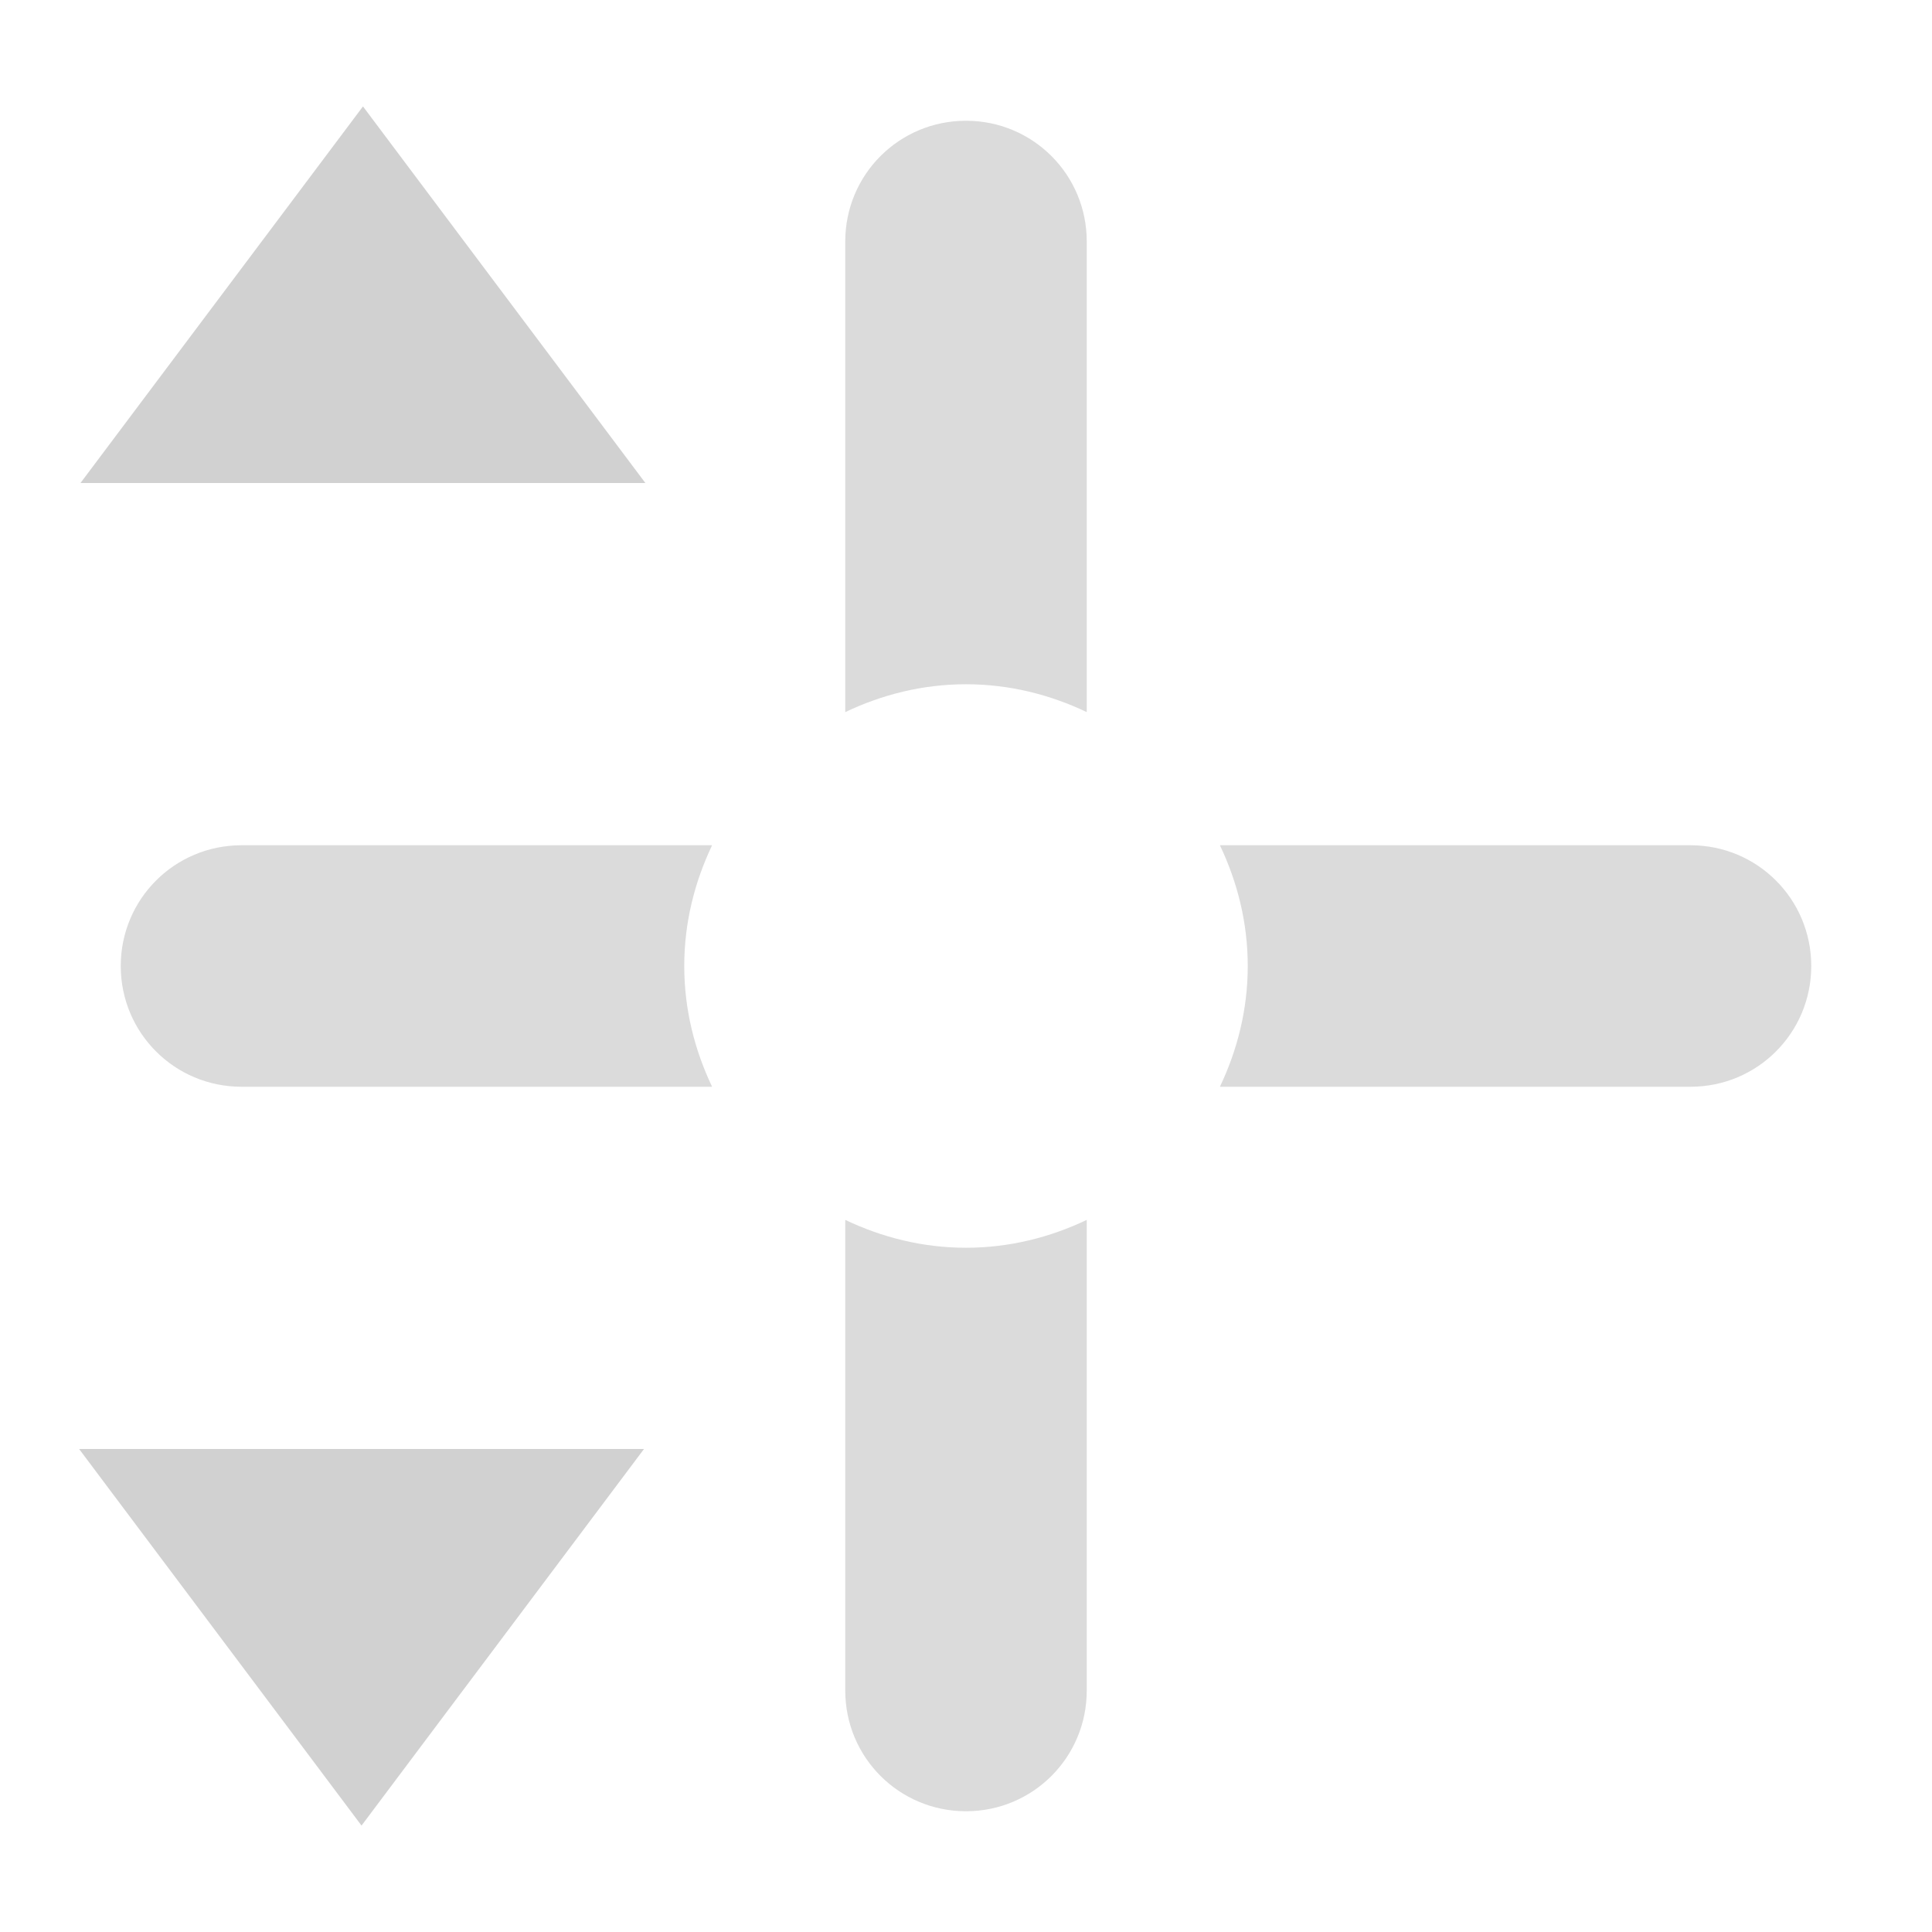 <?xml version="1.0" encoding="UTF-8" standalone="no"?>
<!-- Created with Inkscape (http://www.inkscape.org/) -->

<svg
   width="24px"
   height="24px"
   viewBox="0 0 24 24"
   version="1.1"
   id="SVGRoot"
   xmlns="http://www.w3.org/2000/svg"
   xmlns:svg="http://www.w3.org/2000/svg"
   xmlns:rdf="http://www.w3.org/1999/02/22-rdf-syntax-ns#"
   xmlns:cc="http://creativecommons.org/ns#"
   xmlns:dc="http://purl.org/dc/elements/1.1/">
  <defs
     id="defs815" />
  <g
     id="layer1">
    <path
       style="display:inline;opacity:0.9;fill:#cccccc;fill-opacity:1.0;stroke:none;stroke-width:0.035"
       d="M 8.017,6 4.509,1.322 1,6 Z"
       id="path2866" />
    <path
       id="path5657"
       d="M 0.983,18 4.491,22.678 8,18 Z"
       style="display:inline;opacity:0.9;fill:#cccccc;fill-opacity:1.0;stroke:none;stroke-width:0.035" />
    <path
       style="opacity:0.7;fill:#cccccc;fill-opacity:1.0;stroke:none;stroke-width:1;stroke-linecap:butt;stroke-linejoin:miter;stroke-miterlimit:4;stroke-dasharray:none;stroke-opacity:1;paint-order:normal"
       d="M 12,1.5 C 11.169,1.5 10.5,2.169 10.5,3 V 8.846 C 10.956,8.629 11.46,8.5 12,8.5 c 0.54,0 1.044,0.129 1.5,0.346 V 3 C 13.5,2.169 12.831,1.5 12,1.5 Z m -9,9 c -0.831,0 -1.5,0.669 -1.5,1.5 0,0.831 0.669,1.5 1.5,1.5 H 8.846 C 8.629,13.044 8.5,12.54 8.5,12 c 0,-0.54 0.129,-1.044 0.346,-1.5 z m 12.154,0 C 15.371,10.956 15.5,11.46 15.5,12 c 0,0.54 -0.129,1.044 -0.346,1.5 H 21 c 0.831,0 1.5,-0.669 1.5,-1.5 0,-0.831 -0.669,-1.5 -1.5,-1.5 z M 10.5,15.154 V 21 c 0,0.831 0.669,1.5 1.5,1.5 0.831,0 1.5,-0.669 1.5,-1.5 V 15.154 C 13.044,15.371 12.54,15.5 12,15.5 c -0.54,0 -1.044,-0.129 -1.5,-0.346 z"
       id="path1448-3" />
  </g>
</svg>
